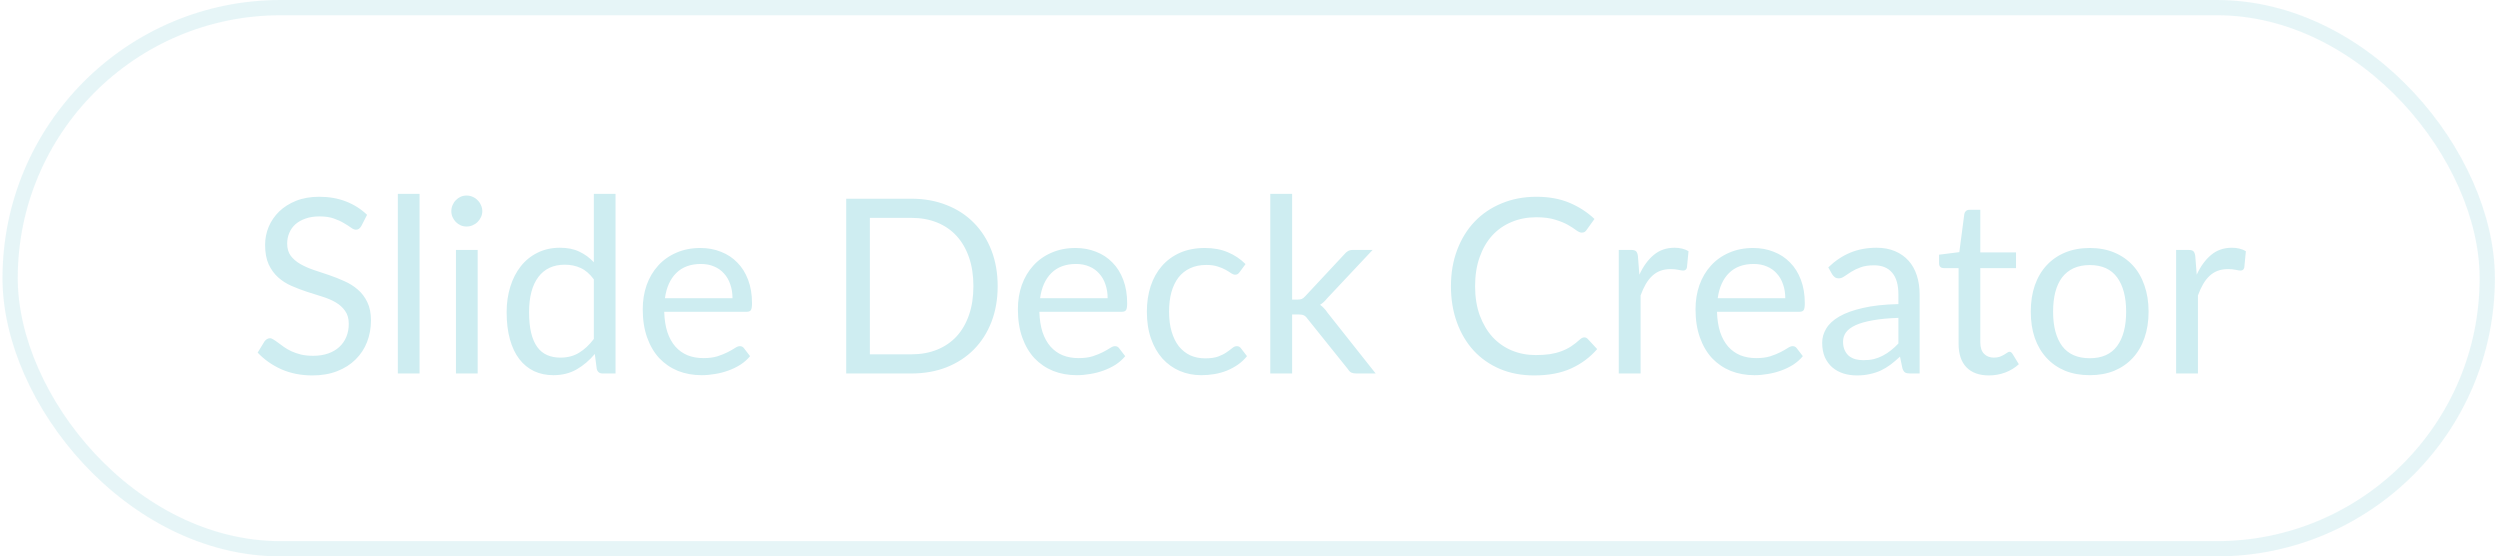 <svg width="328" height="73" viewBox="0 0 328 73" fill="none" xmlns="http://www.w3.org/2000/svg">
<rect x="1.328" y="1" width="325" height="71" rx="35.5" stroke="#CEEDF1" stroke-opacity="0.5" stroke-width="2"/>
<path d="M47.406 29.656C47.31 29.816 47.203 29.939 47.086 30.024C46.979 30.099 46.846 30.136 46.686 30.136C46.505 30.136 46.291 30.045 46.046 29.864C45.801 29.683 45.491 29.485 45.118 29.272C44.755 29.048 44.313 28.845 43.79 28.664C43.278 28.483 42.654 28.392 41.918 28.392C41.225 28.392 40.611 28.488 40.078 28.68C39.555 28.861 39.113 29.112 38.75 29.432C38.398 29.752 38.131 30.131 37.95 30.568C37.769 30.995 37.678 31.459 37.678 31.96C37.678 32.6 37.833 33.133 38.142 33.56C38.462 33.976 38.878 34.333 39.39 34.632C39.913 34.931 40.499 35.192 41.15 35.416C41.811 35.629 42.483 35.853 43.166 36.088C43.859 36.323 44.531 36.589 45.182 36.888C45.843 37.176 46.43 37.544 46.942 37.992C47.465 38.44 47.881 38.989 48.19 39.64C48.51 40.291 48.67 41.091 48.67 42.04C48.67 43.043 48.499 43.987 48.158 44.872C47.817 45.747 47.315 46.509 46.654 47.16C46.003 47.811 45.198 48.323 44.238 48.696C43.289 49.069 42.206 49.256 40.99 49.256C39.497 49.256 38.142 48.989 36.926 48.456C35.71 47.912 34.67 47.181 33.806 46.264L34.702 44.792C34.787 44.675 34.889 44.579 35.006 44.504C35.134 44.419 35.273 44.376 35.422 44.376C35.561 44.376 35.715 44.435 35.886 44.552C36.067 44.659 36.27 44.797 36.494 44.968C36.718 45.139 36.974 45.325 37.262 45.528C37.55 45.731 37.875 45.917 38.238 46.088C38.611 46.259 39.033 46.403 39.502 46.52C39.971 46.627 40.499 46.68 41.086 46.68C41.822 46.68 42.478 46.579 43.054 46.376C43.63 46.173 44.115 45.891 44.51 45.528C44.915 45.155 45.225 44.712 45.438 44.2C45.651 43.688 45.758 43.117 45.758 42.488C45.758 41.795 45.598 41.229 45.278 40.792C44.969 40.344 44.558 39.971 44.046 39.672C43.534 39.373 42.947 39.123 42.286 38.92C41.625 38.707 40.953 38.493 40.27 38.28C39.587 38.056 38.915 37.8 38.254 37.512C37.593 37.224 37.006 36.851 36.494 36.392C35.982 35.933 35.566 35.363 35.246 34.68C34.937 33.987 34.782 33.133 34.782 32.12C34.782 31.309 34.937 30.525 35.246 29.768C35.566 29.011 36.025 28.339 36.622 27.752C37.23 27.165 37.971 26.696 38.846 26.344C39.731 25.992 40.745 25.816 41.886 25.816C43.166 25.816 44.329 26.019 45.374 26.424C46.43 26.829 47.358 27.416 48.158 28.184L47.406 29.656ZM55.044 25.432V49H52.196V25.432H55.044ZM62.67 32.792V49H59.822V32.792H62.67ZM63.278 27.704C63.278 27.981 63.22 28.243 63.102 28.488C62.996 28.723 62.846 28.936 62.654 29.128C62.473 29.309 62.254 29.453 61.998 29.56C61.753 29.667 61.492 29.72 61.214 29.72C60.937 29.72 60.676 29.667 60.43 29.56C60.196 29.453 59.988 29.309 59.806 29.128C59.625 28.936 59.481 28.723 59.374 28.488C59.268 28.243 59.214 27.981 59.214 27.704C59.214 27.427 59.268 27.165 59.374 26.92C59.481 26.664 59.625 26.445 59.806 26.264C59.988 26.072 60.196 25.923 60.43 25.816C60.676 25.709 60.937 25.656 61.214 25.656C61.492 25.656 61.753 25.709 61.998 25.816C62.254 25.923 62.473 26.072 62.654 26.264C62.846 26.445 62.996 26.664 63.102 26.92C63.22 27.165 63.278 27.427 63.278 27.704ZM77.91 36.648C77.376 35.933 76.8 35.437 76.182 35.16C75.563 34.872 74.87 34.728 74.102 34.728C72.598 34.728 71.44 35.267 70.63 36.344C69.819 37.421 69.414 38.957 69.414 40.952C69.414 42.008 69.504 42.915 69.686 43.672C69.867 44.419 70.134 45.037 70.486 45.528C70.838 46.008 71.27 46.36 71.782 46.584C72.294 46.808 72.875 46.92 73.526 46.92C74.464 46.92 75.28 46.707 75.974 46.28C76.678 45.853 77.323 45.251 77.91 44.472V36.648ZM80.758 25.432V49H79.062C78.656 49 78.4 48.803 78.294 48.408L78.038 46.44C77.344 47.272 76.555 47.944 75.67 48.456C74.784 48.968 73.76 49.224 72.598 49.224C71.67 49.224 70.827 49.048 70.07 48.696C69.312 48.333 68.667 47.805 68.134 47.112C67.6 46.419 67.19 45.555 66.902 44.52C66.614 43.485 66.47 42.296 66.47 40.952C66.47 39.757 66.63 38.648 66.95 37.624C67.27 36.589 67.728 35.693 68.326 34.936C68.923 34.179 69.654 33.587 70.518 33.16C71.392 32.723 72.374 32.504 73.462 32.504C74.454 32.504 75.302 32.675 76.006 33.016C76.72 33.347 77.355 33.811 77.91 34.408V25.432H80.758ZM96.104 39.128C96.104 38.467 96.008 37.864 95.816 37.32C95.635 36.765 95.363 36.291 95 35.896C94.648 35.491 94.216 35.181 93.704 34.968C93.192 34.744 92.611 34.632 91.96 34.632C90.595 34.632 89.512 35.032 88.712 35.832C87.923 36.621 87.432 37.72 87.24 39.128H96.104ZM98.408 46.728C98.056 47.155 97.635 47.528 97.144 47.848C96.653 48.157 96.125 48.413 95.56 48.616C95.005 48.819 94.429 48.968 93.832 49.064C93.235 49.171 92.643 49.224 92.056 49.224C90.936 49.224 89.901 49.037 88.952 48.664C88.013 48.28 87.197 47.725 86.504 47C85.821 46.264 85.288 45.357 84.904 44.28C84.52 43.203 84.328 41.965 84.328 40.568C84.328 39.437 84.499 38.381 84.84 37.4C85.192 36.419 85.693 35.571 86.344 34.856C86.995 34.131 87.789 33.565 88.728 33.16C89.667 32.744 90.723 32.536 91.896 32.536C92.867 32.536 93.763 32.701 94.584 33.032C95.416 33.352 96.131 33.821 96.728 34.44C97.336 35.048 97.811 35.805 98.152 36.712C98.493 37.608 98.664 38.632 98.664 39.784C98.664 40.232 98.616 40.531 98.52 40.68C98.424 40.829 98.243 40.904 97.976 40.904H87.144C87.176 41.928 87.315 42.819 87.56 43.576C87.816 44.333 88.168 44.968 88.616 45.48C89.064 45.981 89.597 46.36 90.216 46.616C90.835 46.861 91.528 46.984 92.296 46.984C93.011 46.984 93.624 46.904 94.136 46.744C94.659 46.573 95.107 46.392 95.48 46.2C95.853 46.008 96.163 45.832 96.408 45.672C96.664 45.501 96.883 45.416 97.064 45.416C97.299 45.416 97.48 45.507 97.608 45.688L98.408 46.728ZM130.894 37.544C130.894 39.261 130.622 40.824 130.078 42.232C129.534 43.64 128.766 44.845 127.774 45.848C126.782 46.851 125.587 47.629 124.19 48.184C122.803 48.728 121.267 49 119.582 49H111.022V26.072H119.582C121.267 26.072 122.803 26.349 124.19 26.904C125.587 27.448 126.782 28.227 127.774 29.24C128.766 30.243 129.534 31.448 130.078 32.856C130.622 34.264 130.894 35.827 130.894 37.544ZM127.71 37.544C127.71 36.136 127.518 34.877 127.134 33.768C126.75 32.659 126.206 31.72 125.502 30.952C124.798 30.184 123.944 29.597 122.942 29.192C121.939 28.787 120.819 28.584 119.582 28.584H114.126V46.488H119.582C120.819 46.488 121.939 46.285 122.942 45.88C123.944 45.475 124.798 44.893 125.502 44.136C126.206 43.368 126.75 42.429 127.134 41.32C127.518 40.211 127.71 38.952 127.71 37.544ZM145.323 39.128C145.323 38.467 145.227 37.864 145.035 37.32C144.853 36.765 144.581 36.291 144.219 35.896C143.867 35.491 143.435 35.181 142.923 34.968C142.411 34.744 141.829 34.632 141.179 34.632C139.813 34.632 138.731 35.032 137.931 35.832C137.141 36.621 136.651 37.72 136.459 39.128H145.323ZM147.627 46.728C147.275 47.155 146.853 47.528 146.363 47.848C145.872 48.157 145.344 48.413 144.779 48.616C144.224 48.819 143.648 48.968 143.051 49.064C142.453 49.171 141.861 49.224 141.275 49.224C140.155 49.224 139.12 49.037 138.171 48.664C137.232 48.28 136.416 47.725 135.723 47C135.04 46.264 134.507 45.357 134.123 44.28C133.739 43.203 133.547 41.965 133.547 40.568C133.547 39.437 133.717 38.381 134.059 37.4C134.411 36.419 134.912 35.571 135.563 34.856C136.213 34.131 137.008 33.565 137.947 33.16C138.885 32.744 139.941 32.536 141.115 32.536C142.085 32.536 142.981 32.701 143.803 33.032C144.635 33.352 145.349 33.821 145.947 34.44C146.555 35.048 147.029 35.805 147.371 36.712C147.712 37.608 147.883 38.632 147.883 39.784C147.883 40.232 147.835 40.531 147.739 40.68C147.643 40.829 147.461 40.904 147.195 40.904H136.363C136.395 41.928 136.533 42.819 136.779 43.576C137.035 44.333 137.387 44.968 137.835 45.48C138.283 45.981 138.816 46.36 139.435 46.616C140.053 46.861 140.747 46.984 141.515 46.984C142.229 46.984 142.843 46.904 143.355 46.744C143.877 46.573 144.325 46.392 144.699 46.2C145.072 46.008 145.381 45.832 145.627 45.672C145.883 45.501 146.101 45.416 146.283 45.416C146.517 45.416 146.699 45.507 146.827 45.688L147.627 46.728ZM162.661 35.672C162.576 35.789 162.49 35.88 162.405 35.944C162.32 36.008 162.202 36.04 162.053 36.04C161.893 36.04 161.717 35.976 161.525 35.848C161.333 35.709 161.093 35.56 160.805 35.4C160.528 35.24 160.181 35.096 159.765 34.968C159.36 34.829 158.858 34.76 158.261 34.76C157.461 34.76 156.757 34.904 156.149 35.192C155.541 35.469 155.029 35.875 154.613 36.408C154.208 36.941 153.898 37.587 153.685 38.344C153.482 39.101 153.381 39.949 153.381 40.888C153.381 41.869 153.493 42.744 153.717 43.512C153.941 44.269 154.256 44.909 154.661 45.432C155.077 45.944 155.573 46.339 156.149 46.616C156.736 46.883 157.392 47.016 158.117 47.016C158.81 47.016 159.381 46.936 159.829 46.776C160.277 46.605 160.645 46.419 160.933 46.216C161.232 46.013 161.477 45.832 161.669 45.672C161.872 45.501 162.069 45.416 162.261 45.416C162.496 45.416 162.677 45.507 162.805 45.688L163.605 46.728C163.253 47.165 162.853 47.539 162.405 47.848C161.957 48.157 161.472 48.419 160.949 48.632C160.437 48.835 159.898 48.984 159.333 49.08C158.768 49.176 158.192 49.224 157.605 49.224C156.592 49.224 155.648 49.037 154.773 48.664C153.909 48.291 153.157 47.752 152.517 47.048C151.877 46.333 151.376 45.459 151.013 44.424C150.65 43.389 150.469 42.211 150.469 40.888C150.469 39.683 150.634 38.568 150.965 37.544C151.306 36.52 151.797 35.64 152.437 34.904C153.088 34.157 153.882 33.576 154.821 33.16C155.77 32.744 156.858 32.536 158.085 32.536C159.226 32.536 160.229 32.723 161.093 33.096C161.968 33.459 162.741 33.976 163.413 34.648L162.661 35.672ZM169.526 25.432V39.304H170.262C170.476 39.304 170.652 39.277 170.79 39.224C170.94 39.16 171.094 39.037 171.254 38.856L176.374 33.368C176.524 33.187 176.678 33.048 176.838 32.952C177.009 32.845 177.233 32.792 177.51 32.792H180.086L174.118 39.144C173.83 39.507 173.521 39.789 173.19 39.992C173.382 40.12 173.553 40.269 173.702 40.44C173.862 40.6 174.012 40.787 174.15 41L180.486 49H177.942C177.697 49 177.484 48.963 177.302 48.888C177.132 48.803 176.982 48.653 176.854 48.44L171.526 41.8C171.366 41.576 171.206 41.432 171.046 41.368C170.897 41.293 170.662 41.256 170.342 41.256H169.526V49H166.662V25.432H169.526ZM207.868 44.264C208.038 44.264 208.188 44.333 208.316 44.472L209.548 45.8C208.609 46.888 207.468 47.736 206.124 48.344C204.79 48.952 203.174 49.256 201.276 49.256C199.633 49.256 198.14 48.973 196.796 48.408C195.452 47.832 194.305 47.032 193.356 46.008C192.406 44.973 191.67 43.736 191.148 42.296C190.625 40.856 190.364 39.272 190.364 37.544C190.364 35.816 190.636 34.232 191.18 32.792C191.724 31.352 192.486 30.115 193.468 29.08C194.46 28.045 195.644 27.245 197.02 26.68C198.396 26.104 199.916 25.816 201.58 25.816C203.212 25.816 204.652 26.077 205.9 26.6C207.148 27.123 208.246 27.832 209.196 28.728L208.172 30.152C208.108 30.259 208.022 30.349 207.916 30.424C207.82 30.488 207.686 30.52 207.516 30.52C207.324 30.52 207.089 30.419 206.812 30.216C206.534 30.003 206.172 29.768 205.724 29.512C205.276 29.256 204.716 29.027 204.044 28.824C203.372 28.611 202.545 28.504 201.564 28.504C200.38 28.504 199.297 28.712 198.316 29.128C197.334 29.533 196.486 30.125 195.772 30.904C195.068 31.683 194.518 32.632 194.124 33.752C193.729 34.872 193.532 36.136 193.532 37.544C193.532 38.973 193.734 40.248 194.14 41.368C194.556 42.488 195.116 43.437 195.82 44.216C196.534 44.984 197.372 45.571 198.332 45.976C199.302 46.381 200.348 46.584 201.468 46.584C202.15 46.584 202.764 46.547 203.308 46.472C203.862 46.387 204.369 46.259 204.828 46.088C205.297 45.917 205.729 45.704 206.124 45.448C206.529 45.181 206.929 44.867 207.324 44.504C207.505 44.344 207.686 44.264 207.868 44.264ZM215.085 36.04C215.597 34.931 216.226 34.067 216.973 33.448C217.72 32.819 218.632 32.504 219.709 32.504C220.05 32.504 220.376 32.541 220.685 32.616C221.005 32.691 221.288 32.808 221.533 32.968L221.325 35.096C221.261 35.363 221.101 35.496 220.845 35.496C220.696 35.496 220.477 35.464 220.189 35.4C219.901 35.336 219.576 35.304 219.213 35.304C218.701 35.304 218.242 35.379 217.837 35.528C217.442 35.677 217.085 35.901 216.765 36.2C216.456 36.488 216.173 36.851 215.917 37.288C215.672 37.715 215.448 38.205 215.245 38.76V49H212.381V32.792H214.013C214.322 32.792 214.536 32.851 214.653 32.968C214.77 33.085 214.85 33.288 214.893 33.576L215.085 36.04ZM234.229 39.128C234.229 38.467 234.133 37.864 233.941 37.32C233.76 36.765 233.488 36.291 233.125 35.896C232.773 35.491 232.341 35.181 231.829 34.968C231.317 34.744 230.736 34.632 230.085 34.632C228.72 34.632 227.637 35.032 226.837 35.832C226.048 36.621 225.557 37.72 225.365 39.128H234.229ZM236.533 46.728C236.181 47.155 235.76 47.528 235.269 47.848C234.778 48.157 234.25 48.413 233.685 48.616C233.13 48.819 232.554 48.968 231.957 49.064C231.36 49.171 230.768 49.224 230.181 49.224C229.061 49.224 228.026 49.037 227.077 48.664C226.138 48.28 225.322 47.725 224.629 47C223.946 46.264 223.413 45.357 223.029 44.28C222.645 43.203 222.453 41.965 222.453 40.568C222.453 39.437 222.624 38.381 222.965 37.4C223.317 36.419 223.818 35.571 224.469 34.856C225.12 34.131 225.914 33.565 226.853 33.16C227.792 32.744 228.848 32.536 230.021 32.536C230.992 32.536 231.888 32.701 232.709 33.032C233.541 33.352 234.256 33.821 234.853 34.44C235.461 35.048 235.936 35.805 236.277 36.712C236.618 37.608 236.789 38.632 236.789 39.784C236.789 40.232 236.741 40.531 236.645 40.68C236.549 40.829 236.368 40.904 236.101 40.904H225.269C225.301 41.928 225.44 42.819 225.685 43.576C225.941 44.333 226.293 44.968 226.741 45.48C227.189 45.981 227.722 46.36 228.341 46.616C228.96 46.861 229.653 46.984 230.421 46.984C231.136 46.984 231.749 46.904 232.261 46.744C232.784 46.573 233.232 46.392 233.605 46.2C233.978 46.008 234.288 45.832 234.533 45.672C234.789 45.501 235.008 45.416 235.189 45.416C235.424 45.416 235.605 45.507 235.733 45.688L236.533 46.728ZM249.071 41.704C247.759 41.747 246.639 41.853 245.711 42.024C244.794 42.184 244.042 42.397 243.455 42.664C242.879 42.931 242.458 43.245 242.191 43.608C241.935 43.971 241.807 44.376 241.807 44.824C241.807 45.251 241.877 45.619 242.015 45.928C242.154 46.237 242.341 46.493 242.575 46.696C242.821 46.888 243.103 47.032 243.423 47.128C243.754 47.213 244.106 47.256 244.479 47.256C244.981 47.256 245.439 47.208 245.855 47.112C246.271 47.005 246.661 46.856 247.023 46.664C247.397 46.472 247.749 46.243 248.079 45.976C248.421 45.709 248.751 45.405 249.071 45.064V41.704ZM239.871 35.08C240.767 34.216 241.733 33.571 242.767 33.144C243.802 32.717 244.949 32.504 246.207 32.504C247.114 32.504 247.919 32.653 248.623 32.952C249.327 33.251 249.919 33.667 250.399 34.2C250.879 34.733 251.242 35.379 251.487 36.136C251.733 36.893 251.855 37.725 251.855 38.632V49H250.591C250.314 49 250.101 48.957 249.951 48.872C249.802 48.776 249.685 48.595 249.599 48.328L249.279 46.792C248.853 47.187 248.437 47.539 248.031 47.848C247.626 48.147 247.199 48.403 246.751 48.616C246.303 48.819 245.823 48.973 245.311 49.08C244.81 49.197 244.25 49.256 243.631 49.256C243.002 49.256 242.41 49.171 241.855 49C241.301 48.819 240.815 48.552 240.399 48.2C239.994 47.848 239.669 47.405 239.423 46.872C239.189 46.328 239.071 45.688 239.071 44.952C239.071 44.312 239.247 43.699 239.599 43.112C239.951 42.515 240.522 41.987 241.311 41.528C242.101 41.069 243.13 40.696 244.399 40.408C245.669 40.109 247.226 39.939 249.071 39.896V38.632C249.071 37.373 248.799 36.424 248.255 35.784C247.711 35.133 246.917 34.808 245.871 34.808C245.167 34.808 244.575 34.899 244.095 35.08C243.626 35.251 243.215 35.448 242.863 35.672C242.522 35.885 242.223 36.083 241.967 36.264C241.722 36.435 241.477 36.52 241.231 36.52C241.039 36.52 240.874 36.472 240.735 36.376C240.597 36.269 240.479 36.141 240.383 35.992L239.871 35.08ZM260.951 49.256C259.671 49.256 258.684 48.899 257.991 48.184C257.308 47.469 256.967 46.44 256.967 45.096V35.176H255.015C254.844 35.176 254.7 35.128 254.583 35.032C254.465 34.925 254.407 34.765 254.407 34.552V33.416L257.063 33.08L257.719 28.072C257.751 27.912 257.82 27.784 257.927 27.688C258.044 27.581 258.193 27.528 258.375 27.528H259.815V33.112H264.503V35.176H259.815V44.904C259.815 45.587 259.98 46.093 260.311 46.424C260.641 46.755 261.068 46.92 261.591 46.92C261.889 46.92 262.145 46.883 262.359 46.808C262.583 46.723 262.775 46.632 262.935 46.536C263.095 46.44 263.228 46.355 263.335 46.28C263.452 46.195 263.553 46.152 263.639 46.152C263.788 46.152 263.921 46.243 264.039 46.424L264.871 47.784C264.38 48.243 263.788 48.605 263.095 48.872C262.401 49.128 261.687 49.256 260.951 49.256ZM274.182 32.536C275.366 32.536 276.432 32.733 277.382 33.128C278.331 33.523 279.142 34.083 279.814 34.808C280.486 35.533 280.998 36.413 281.35 37.448C281.712 38.472 281.894 39.619 281.894 40.888C281.894 42.168 281.712 43.32 281.35 44.344C280.998 45.368 280.486 46.243 279.814 46.968C279.142 47.693 278.331 48.253 277.382 48.648C276.432 49.032 275.366 49.224 274.182 49.224C272.987 49.224 271.91 49.032 270.95 48.648C270 48.253 269.19 47.693 268.518 46.968C267.846 46.243 267.328 45.368 266.966 44.344C266.614 43.32 266.438 42.168 266.438 40.888C266.438 39.619 266.614 38.472 266.966 37.448C267.328 36.413 267.846 35.533 268.518 34.808C269.19 34.083 270 33.523 270.95 33.128C271.91 32.733 272.987 32.536 274.182 32.536ZM274.182 47C275.782 47 276.976 46.467 277.766 45.4C278.555 44.323 278.95 42.824 278.95 40.904C278.95 38.973 278.555 37.469 277.766 36.392C276.976 35.315 275.782 34.776 274.182 34.776C273.371 34.776 272.662 34.915 272.054 35.192C271.456 35.469 270.955 35.869 270.55 36.392C270.155 36.915 269.856 37.56 269.654 38.328C269.462 39.085 269.366 39.944 269.366 40.904C269.366 42.824 269.76 44.323 270.55 45.4C271.35 46.467 272.56 47 274.182 47ZM288.21 36.04C288.722 34.931 289.351 34.067 290.098 33.448C290.845 32.819 291.757 32.504 292.834 32.504C293.175 32.504 293.501 32.541 293.81 32.616C294.13 32.691 294.413 32.808 294.658 32.968L294.45 35.096C294.386 35.363 294.226 35.496 293.97 35.496C293.821 35.496 293.602 35.464 293.314 35.4C293.026 35.336 292.701 35.304 292.338 35.304C291.826 35.304 291.367 35.379 290.962 35.528C290.567 35.677 290.21 35.901 289.89 36.2C289.581 36.488 289.298 36.851 289.042 37.288C288.797 37.715 288.573 38.205 288.37 38.76V49H285.506V32.792H287.138C287.447 32.792 287.661 32.851 287.778 32.968C287.895 33.085 287.975 33.288 288.018 33.576L288.21 36.04Z" fill="#CEEDF1"/>
</svg>
